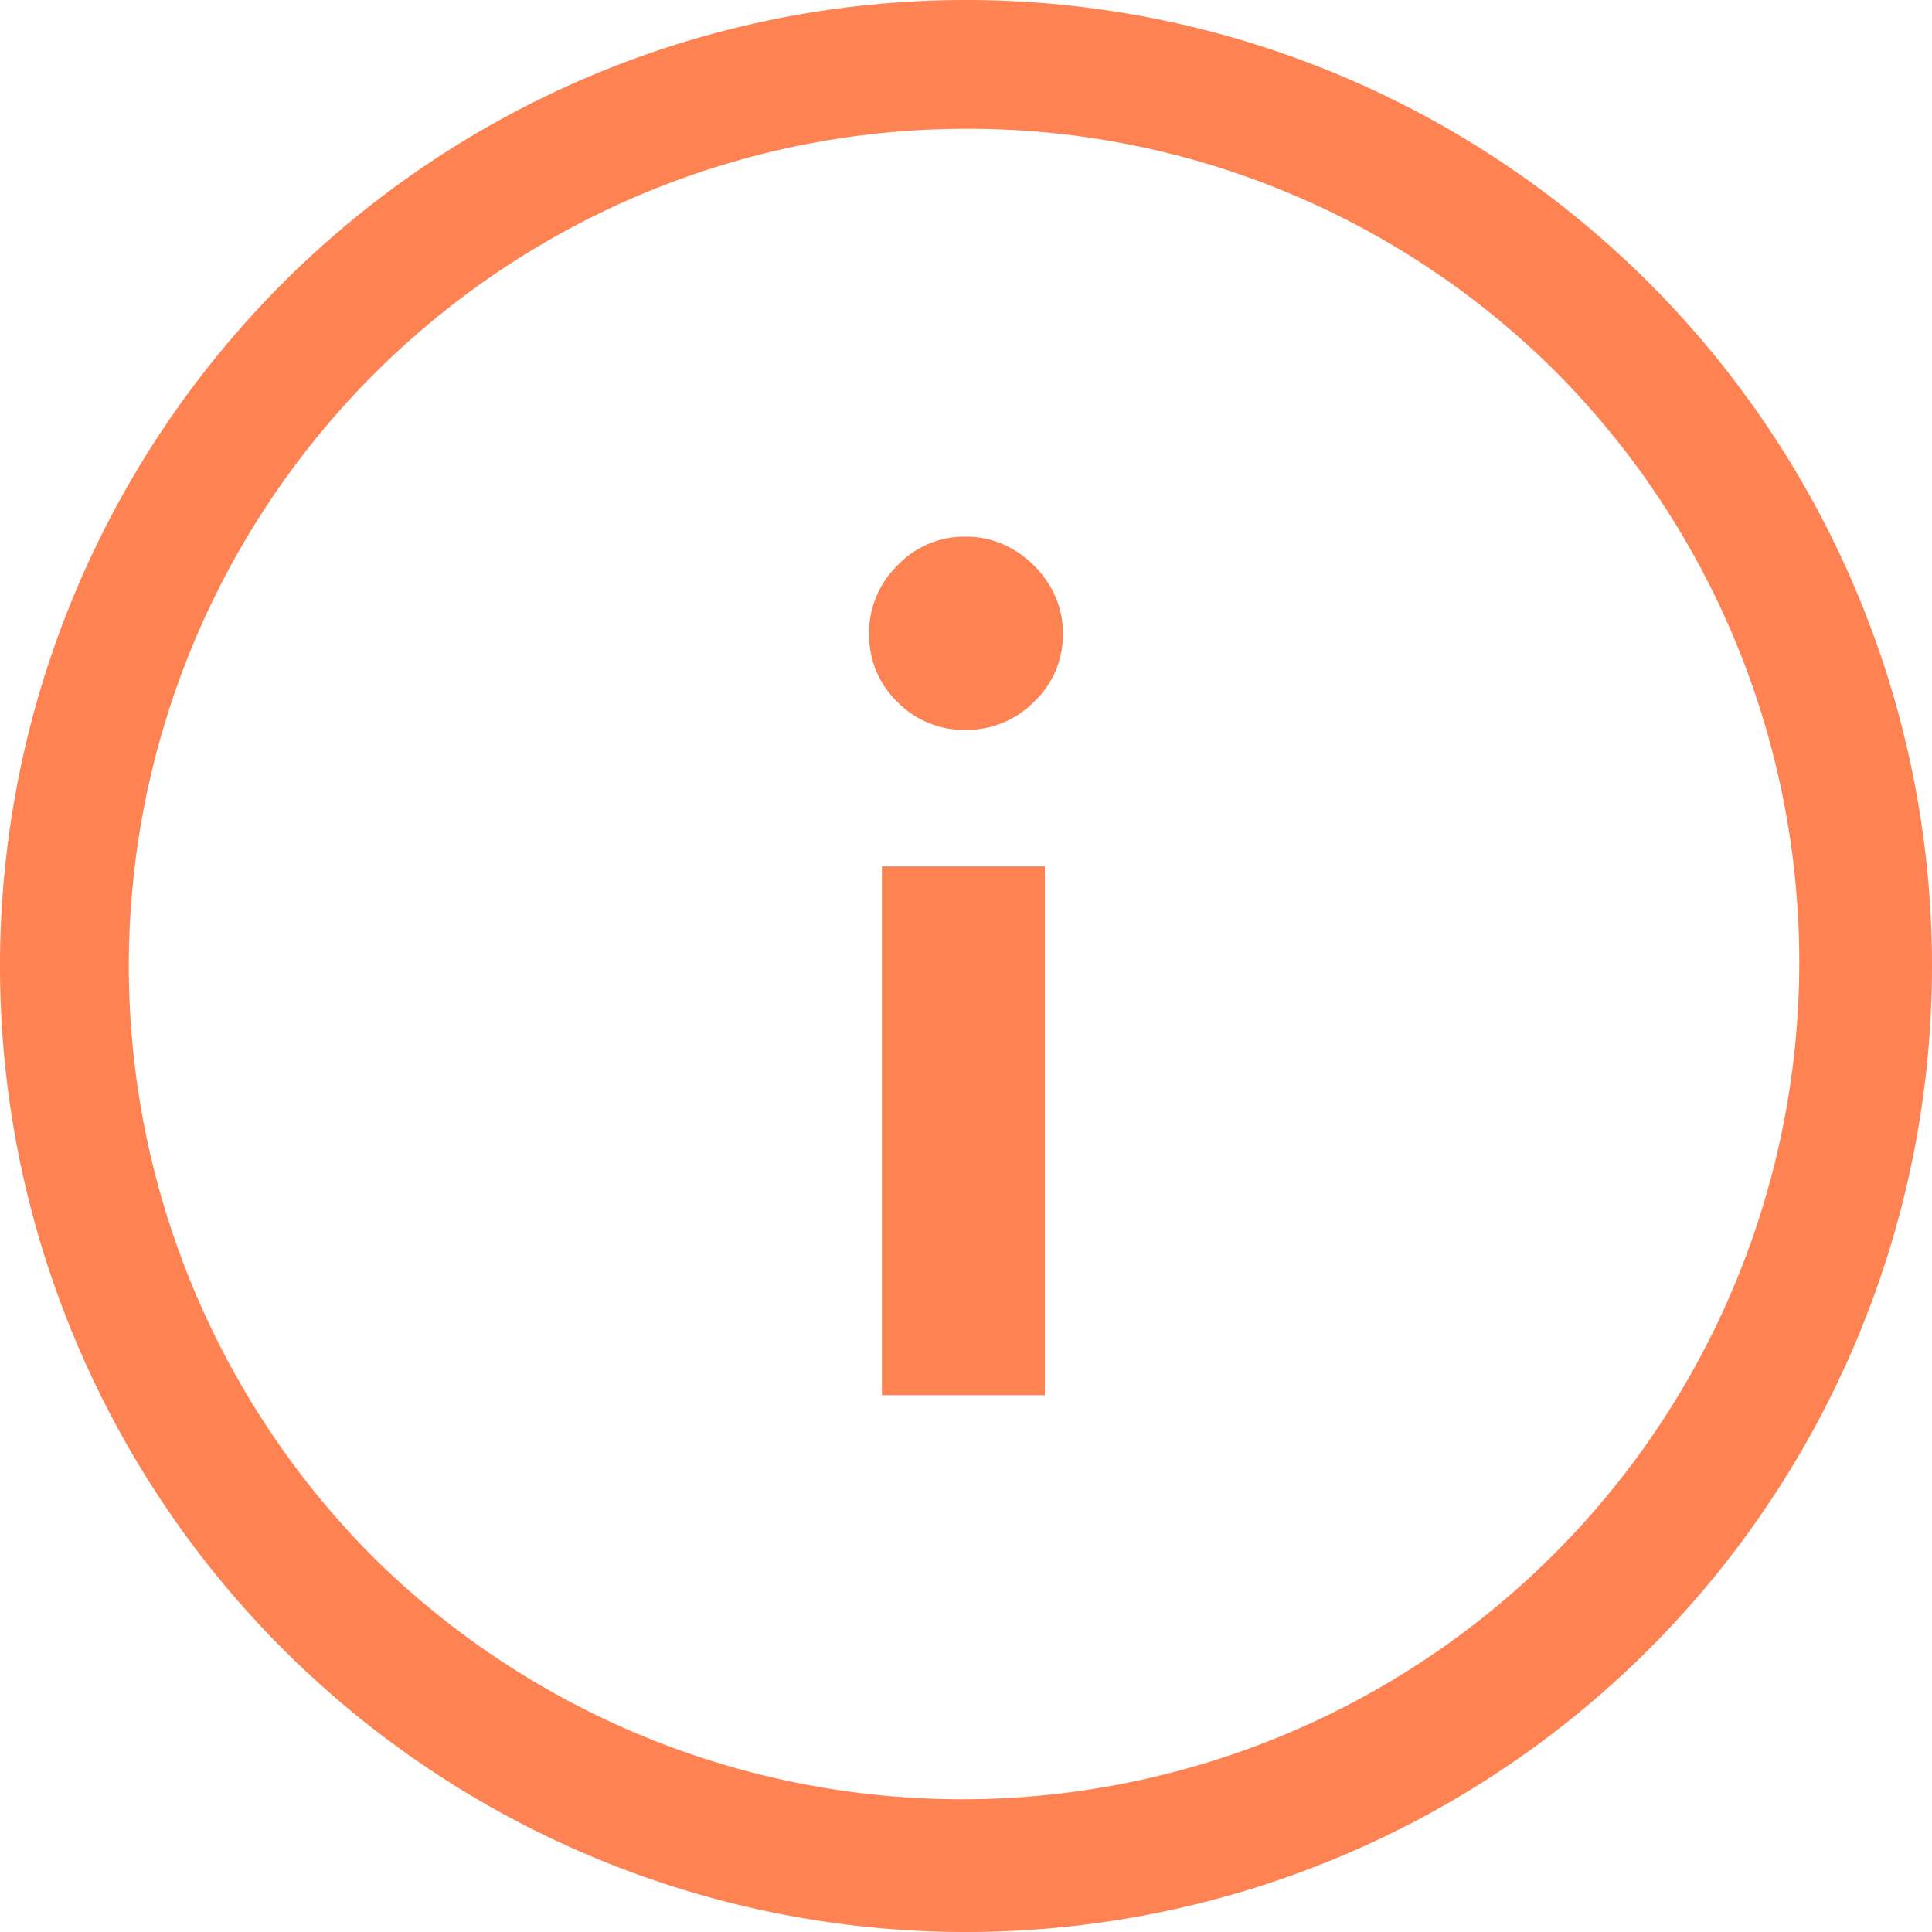 <svg xmlns="http://www.w3.org/2000/svg" xmlns:xlink="http://www.w3.org/1999/xlink" width="48" height="48" viewBox="0 0 48 48">
  <defs>
    <clipPath id="clip-info_orange">
      <rect width="48" height="48"/>
    </clipPath>
  </defs>
  <g id="info_orange" data-name="info orange" clip-path="url(#clip-info_orange)">
    <rect width="48" height="48" fill="rgba(255,255,255,0)"/>
    <g id="Group_406" data-name="Group 406" transform="translate(-56.145 -714.145)">
      <path id="Path_474" data-name="Path 474" d="M24,3.2A20.8,20.8,0,0,0,9.292,38.707,20.8,20.8,0,0,0,38.707,9.292,20.663,20.663,0,0,0,24,3.2M24,0A24,24,0,1,1,0,24,24,24,0,0,1,24,0Z" transform="translate(56.145 714.145)" fill="#ff8252"/>
      <path id="Path_473" data-name="Path 473" d="M-1.315,8V-5.138H2.733V8ZM.765-8.53a2.3,2.3,0,0,1-1.7-.7,2.306,2.306,0,0,1-.7-1.68,2.346,2.346,0,0,1,.7-1.7,2.286,2.286,0,0,1,1.7-.72,2.28,2.28,0,0,1,1.2.328,2.6,2.6,0,0,1,.88.872,2.267,2.267,0,0,1,.336,1.216,2.281,2.281,0,0,1-.712,1.68A2.338,2.338,0,0,1,.765-8.53Z" transform="translate(79.371 740.809)" fill="#ff8252"/>
    </g>
  </g>
</svg>
